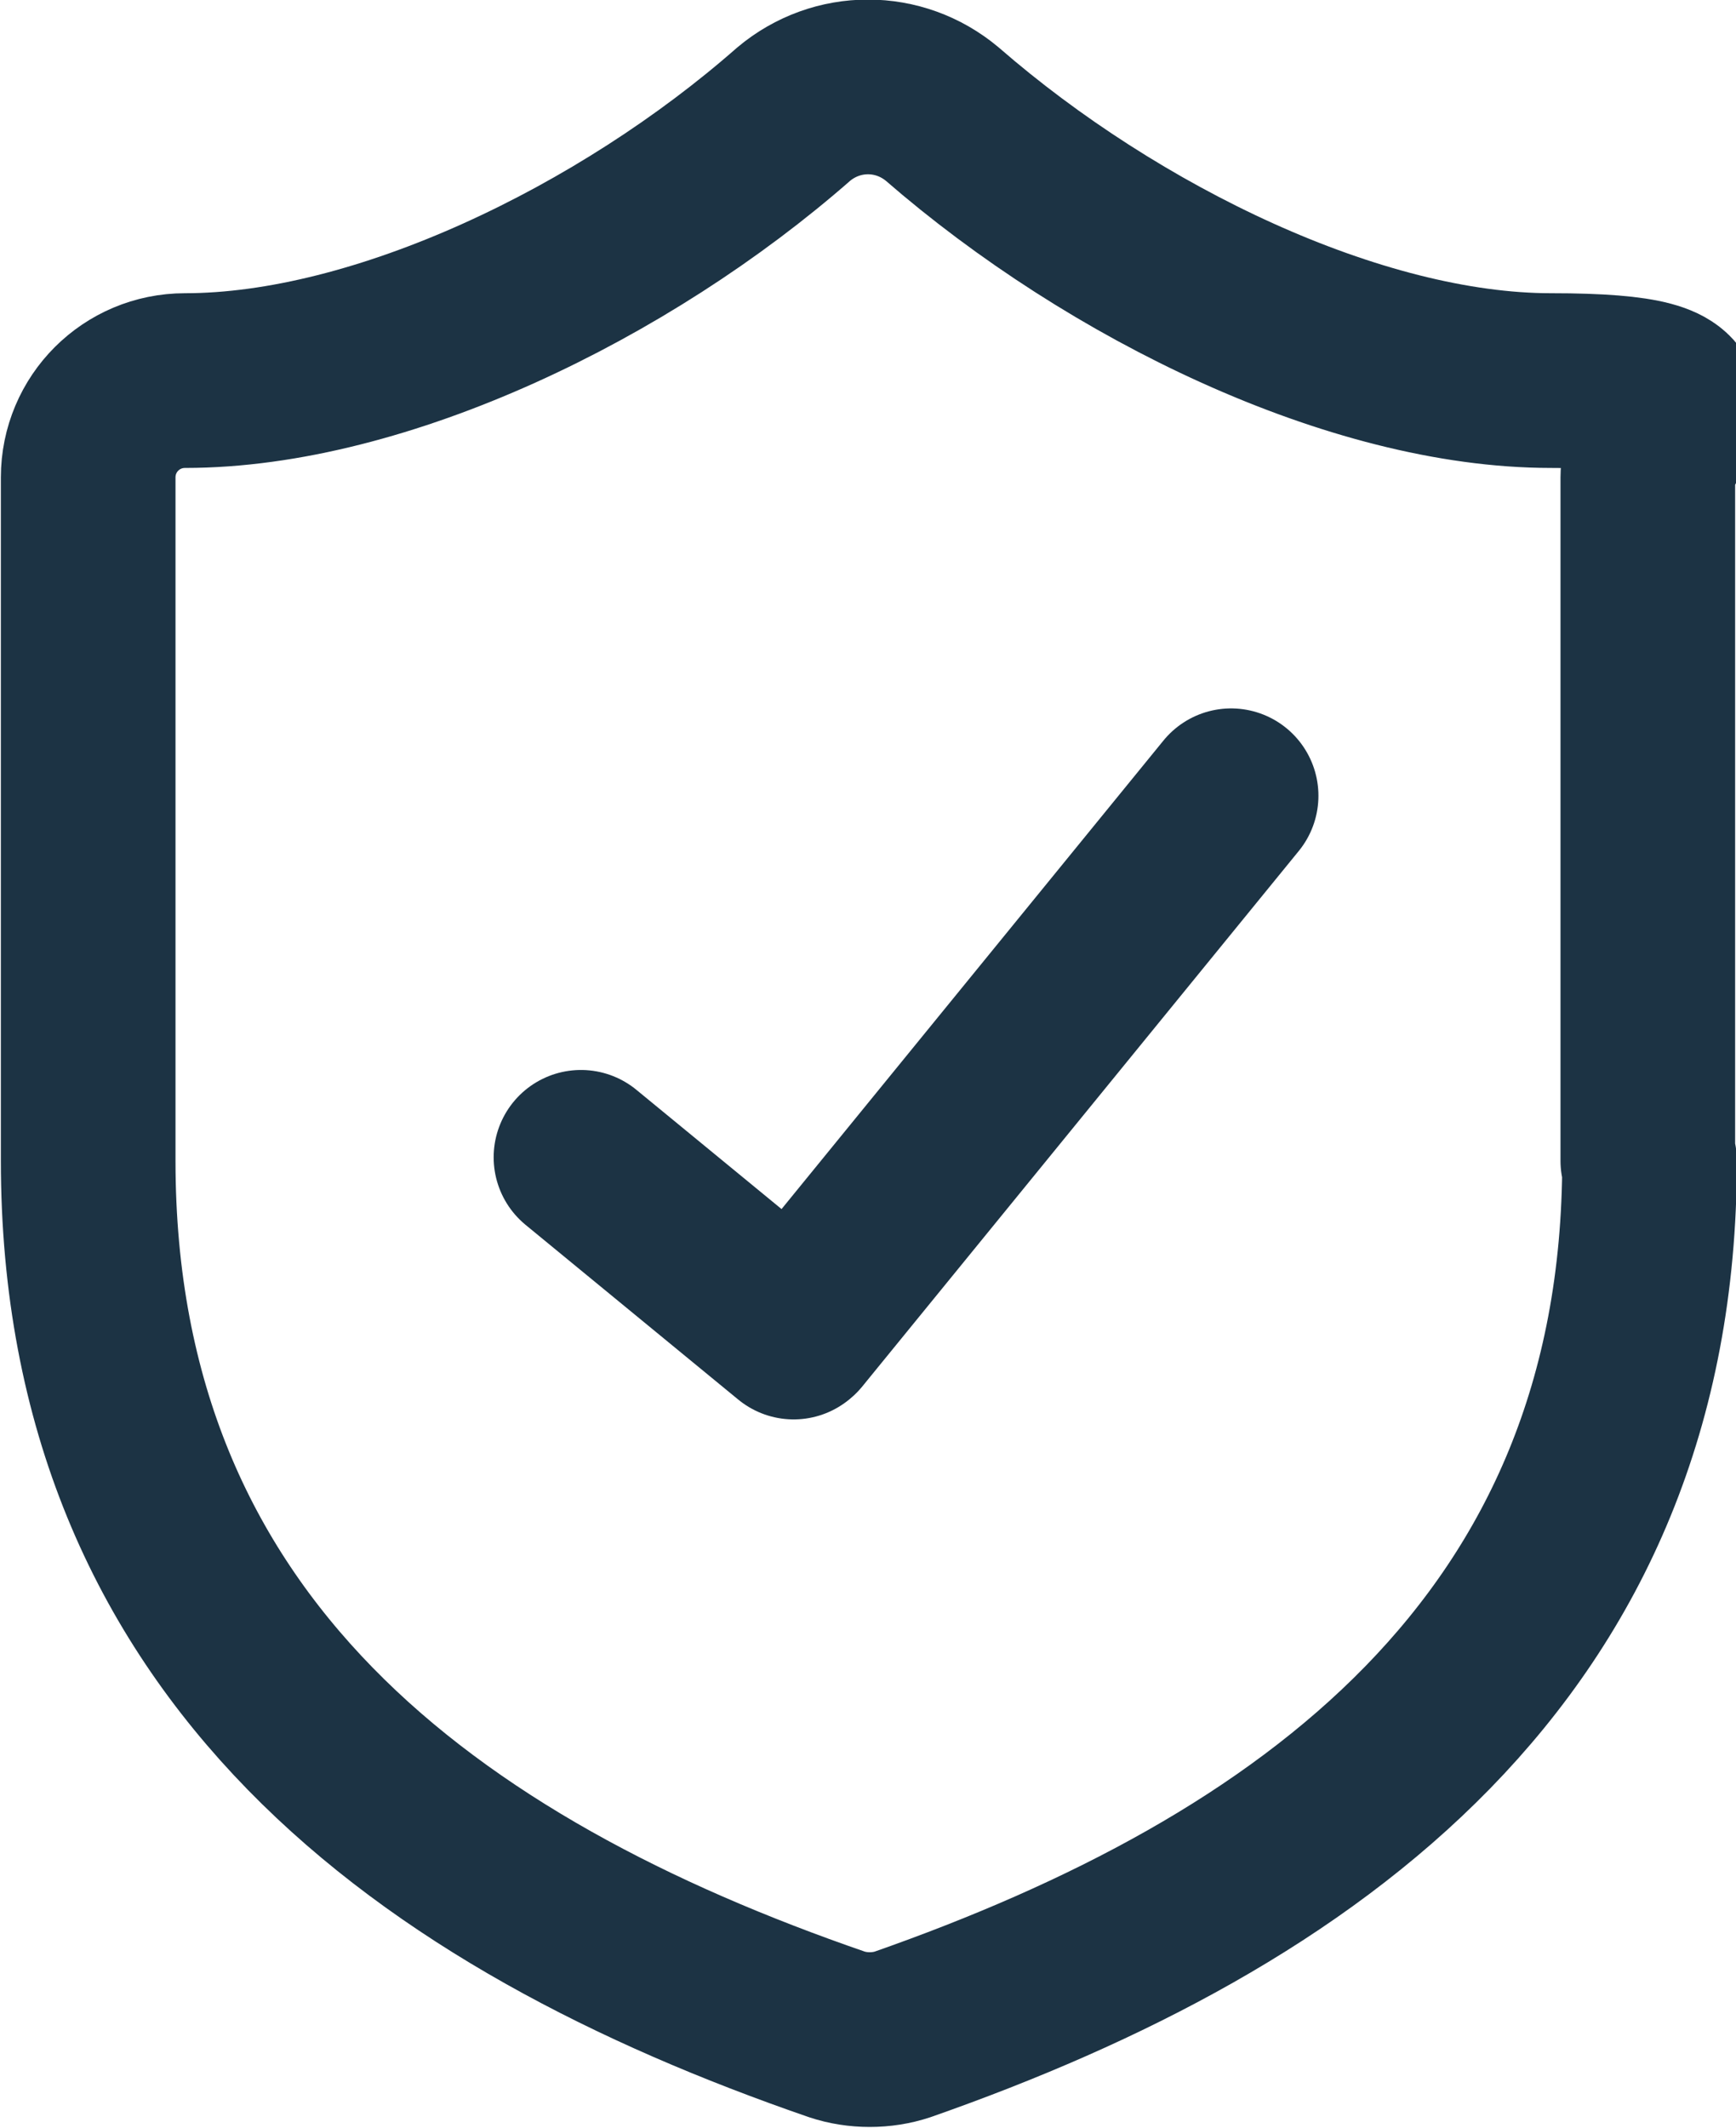 <?xml version="1.0" encoding="utf-8"?>
<svg xmlns="http://www.w3.org/2000/svg" id="Layer_23" version="1.1" viewBox="0 0 100.4 123">
  
  <defs>
    <style>
      .st0 {
        fill: none;
        stroke: #1c3344;
        stroke-linecap: round;
        stroke-linejoin: round;
        stroke-width: 10.1px;
      }
    </style>
  </defs>
  <path class="st0" d="M95.4,67.1c0,28.2-19.8,42.3-43.2,50.5-1.2.4-2.6.4-3.8,0-23.5-8.1-43.3-22.2-43.3-50.5V27.6c0-3.1,2.5-5.6,5.6-5.6,11.3,0,25.4-6.8,35.2-15.4,2.5-2.1,6.1-2.1,8.6,0,9.9,8.6,23.9,15.4,35.2,15.4s5.6,2.5,5.6,5.6v39.5Z"/>
  <path class="st0" d="M71.2,46l-25.2,30.9"/>
  <path class="st0" d="M33.6,66.9l12.3,10.1"/>
</svg>